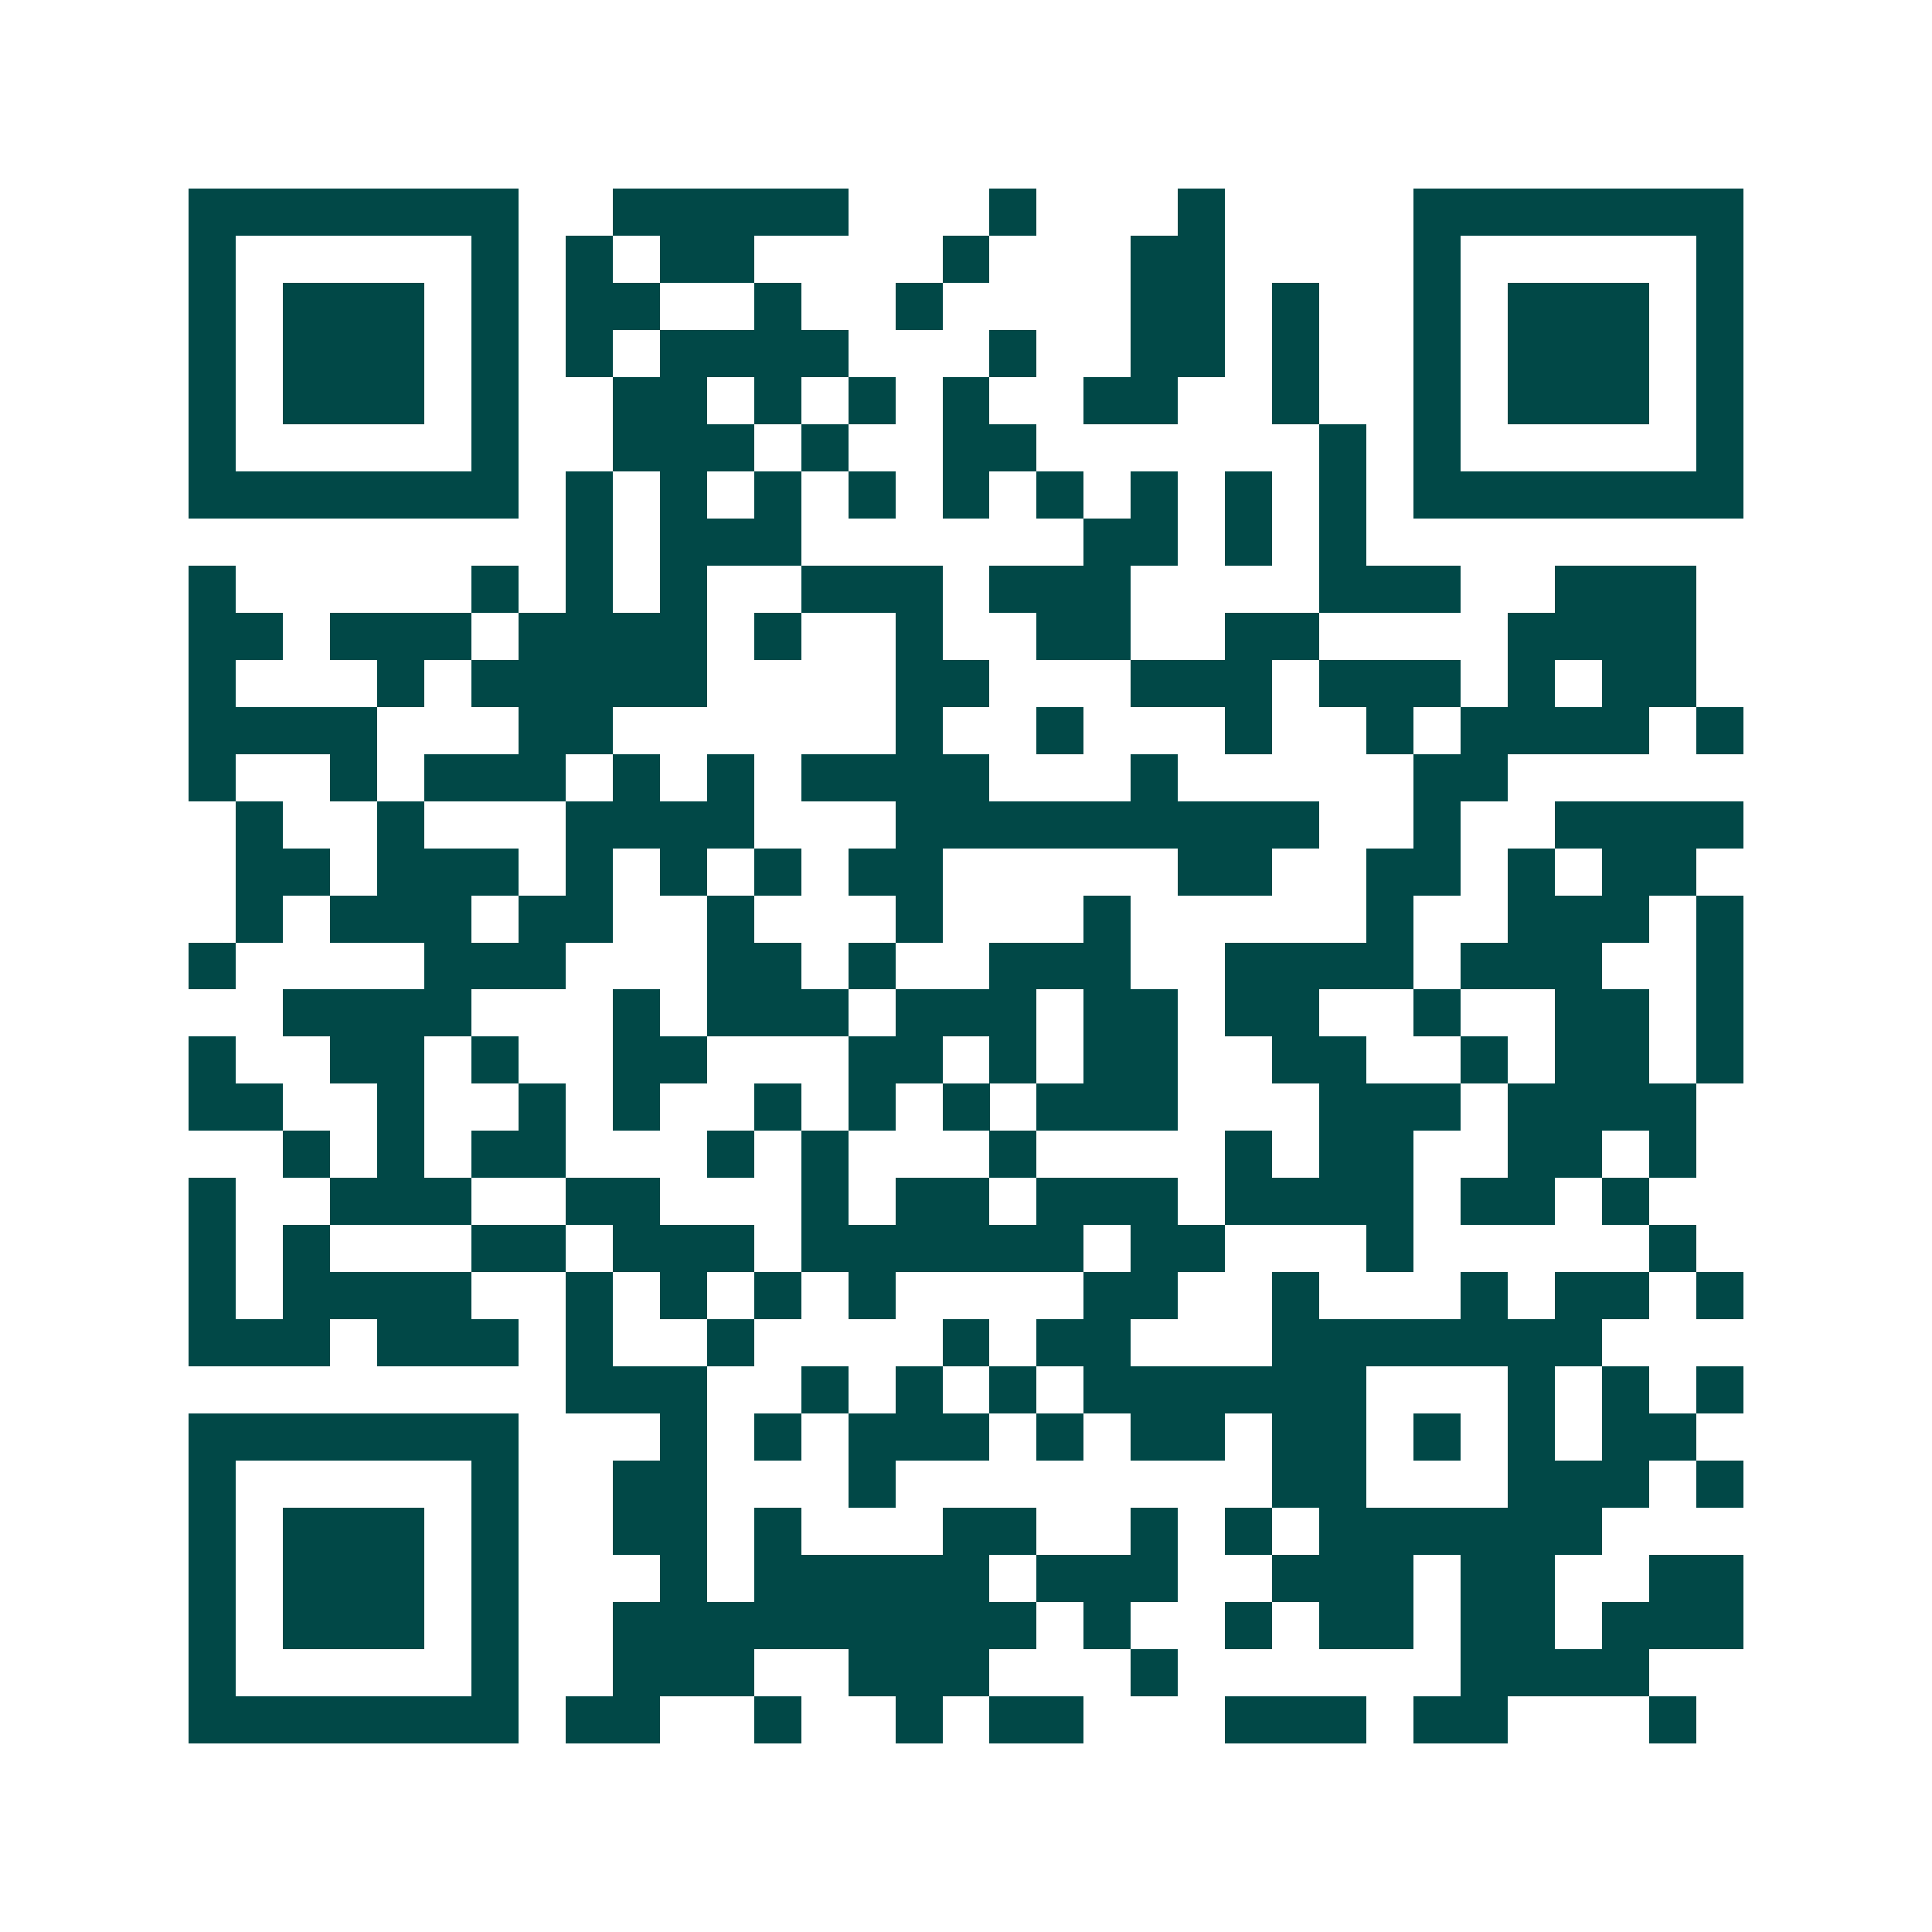<svg xmlns="http://www.w3.org/2000/svg" width="200" height="200" viewBox="0 0 41 41" shape-rendering="crispEdges"><path fill="#ffffff" d="M0 0h41v41H0z"/><path stroke="#014847" d="M4 4.5h7m2 0h5m3 0h1m3 0h1m4 0h7M4 5.5h1m5 0h1m1 0h1m1 0h2m4 0h1m3 0h2m4 0h1m5 0h1M4 6.5h1m1 0h3m1 0h1m1 0h2m2 0h1m2 0h1m4 0h2m1 0h1m2 0h1m1 0h3m1 0h1M4 7.5h1m1 0h3m1 0h1m1 0h1m1 0h4m3 0h1m2 0h2m1 0h1m2 0h1m1 0h3m1 0h1M4 8.5h1m1 0h3m1 0h1m2 0h2m1 0h1m1 0h1m1 0h1m2 0h2m2 0h1m2 0h1m1 0h3m1 0h1M4 9.5h1m5 0h1m2 0h3m1 0h1m2 0h2m6 0h1m1 0h1m5 0h1M4 10.5h7m1 0h1m1 0h1m1 0h1m1 0h1m1 0h1m1 0h1m1 0h1m1 0h1m1 0h1m1 0h7M12 11.5h1m1 0h3m6 0h2m1 0h1m1 0h1M4 12.5h1m5 0h1m1 0h1m1 0h1m2 0h3m1 0h3m4 0h3m2 0h3M4 13.5h2m1 0h3m1 0h4m1 0h1m2 0h1m2 0h2m2 0h2m4 0h4M4 14.5h1m3 0h1m1 0h5m4 0h2m3 0h3m1 0h3m1 0h1m1 0h2M4 15.5h4m3 0h2m6 0h1m2 0h1m3 0h1m2 0h1m1 0h4m1 0h1M4 16.5h1m2 0h1m1 0h3m1 0h1m1 0h1m1 0h4m3 0h1m5 0h2M5 17.5h1m2 0h1m3 0h4m3 0h9m2 0h1m2 0h4M5 18.5h2m1 0h3m1 0h1m1 0h1m1 0h1m1 0h2m5 0h2m2 0h2m1 0h1m1 0h2M5 19.5h1m1 0h3m1 0h2m2 0h1m3 0h1m3 0h1m5 0h1m2 0h3m1 0h1M4 20.5h1m4 0h3m3 0h2m1 0h1m2 0h3m2 0h4m1 0h3m2 0h1M6 21.5h4m3 0h1m1 0h3m1 0h3m1 0h2m1 0h2m2 0h1m2 0h2m1 0h1M4 22.5h1m2 0h2m1 0h1m2 0h2m3 0h2m1 0h1m1 0h2m2 0h2m2 0h1m1 0h2m1 0h1M4 23.5h2m2 0h1m2 0h1m1 0h1m2 0h1m1 0h1m1 0h1m1 0h3m3 0h3m1 0h4M6 24.5h1m1 0h1m1 0h2m3 0h1m1 0h1m3 0h1m4 0h1m1 0h2m2 0h2m1 0h1M4 25.5h1m2 0h3m2 0h2m3 0h1m1 0h2m1 0h3m1 0h4m1 0h2m1 0h1M4 26.5h1m1 0h1m3 0h2m1 0h3m1 0h6m1 0h2m3 0h1m5 0h1M4 27.5h1m1 0h4m2 0h1m1 0h1m1 0h1m1 0h1m4 0h2m2 0h1m3 0h1m1 0h2m1 0h1M4 28.5h3m1 0h3m1 0h1m2 0h1m4 0h1m1 0h2m3 0h7M12 29.5h3m2 0h1m1 0h1m1 0h1m1 0h6m3 0h1m1 0h1m1 0h1M4 30.5h7m3 0h1m1 0h1m1 0h3m1 0h1m1 0h2m1 0h2m1 0h1m1 0h1m1 0h2M4 31.5h1m5 0h1m2 0h2m3 0h1m8 0h2m3 0h3m1 0h1M4 32.5h1m1 0h3m1 0h1m2 0h2m1 0h1m3 0h2m2 0h1m1 0h1m1 0h6M4 33.5h1m1 0h3m1 0h1m3 0h1m1 0h5m1 0h3m2 0h3m1 0h2m2 0h2M4 34.5h1m1 0h3m1 0h1m2 0h9m1 0h1m2 0h1m1 0h2m1 0h2m1 0h3M4 35.5h1m5 0h1m2 0h3m2 0h3m3 0h1m6 0h4M4 36.5h7m1 0h2m2 0h1m2 0h1m1 0h2m3 0h3m1 0h2m3 0h1"/></svg>

